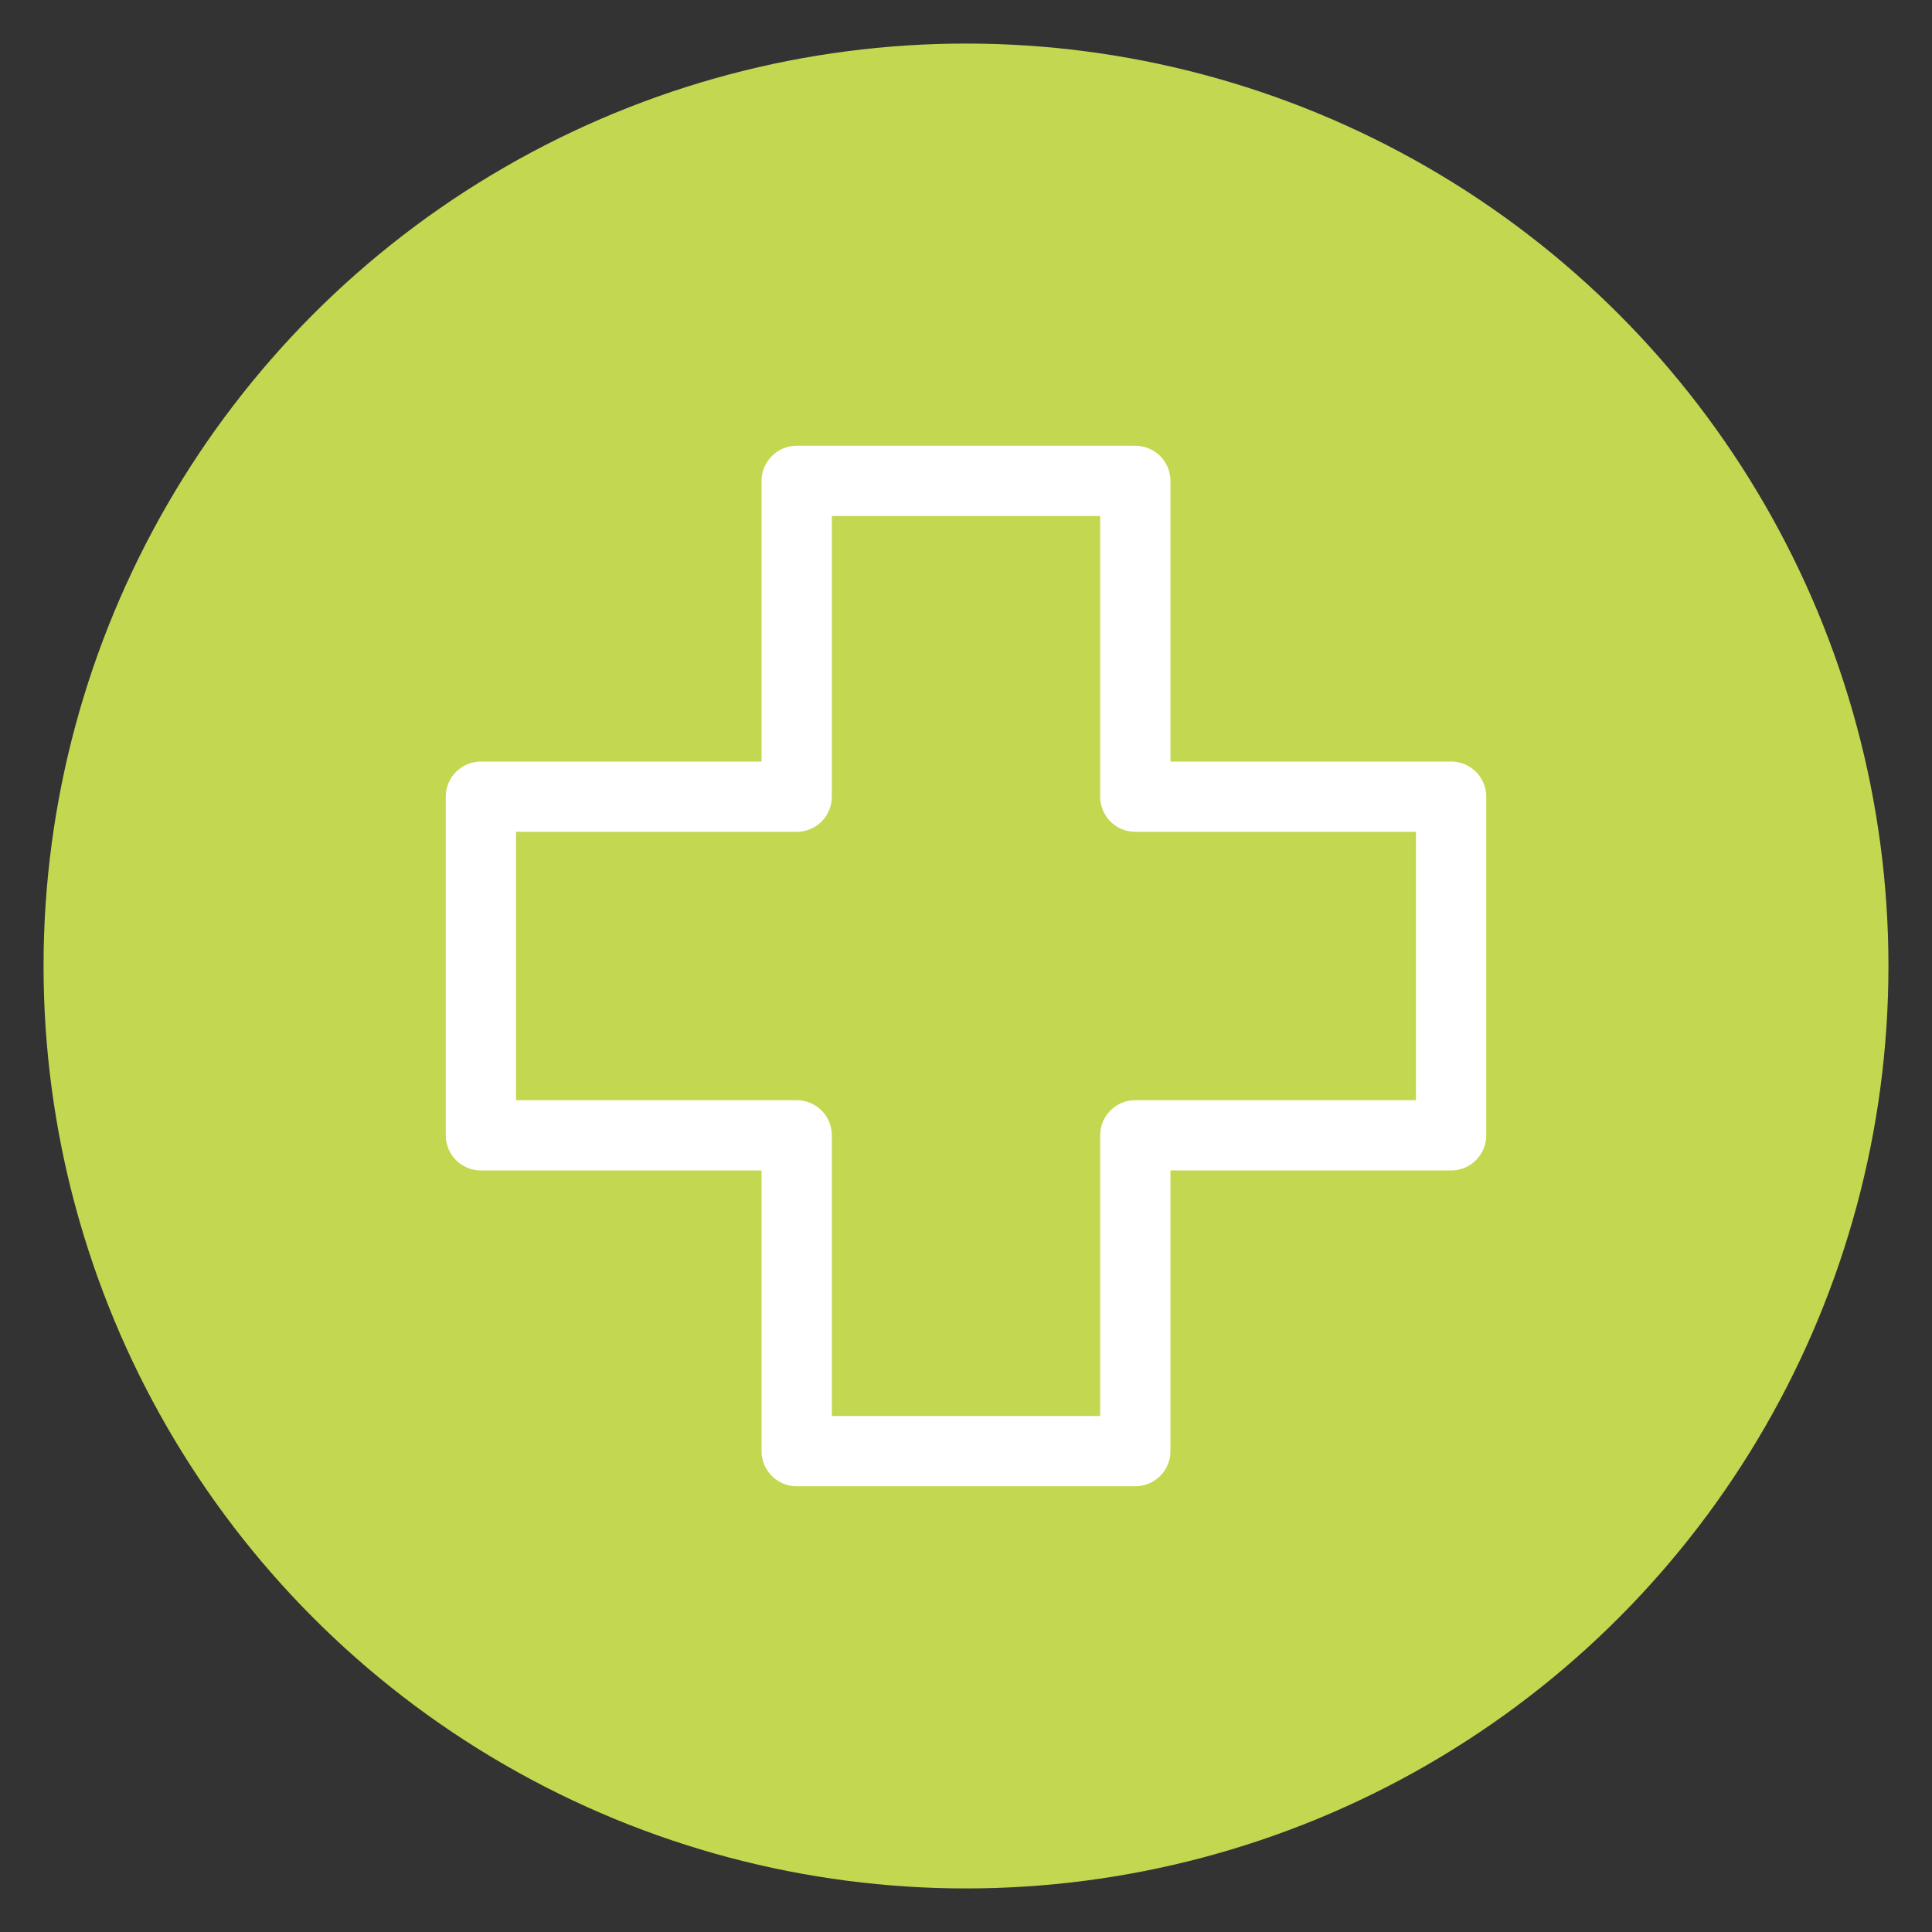 <?xml version="1.0" encoding="UTF-8"?><svg id="Text" xmlns="http://www.w3.org/2000/svg" viewBox="0 0 55 55"><rect x="0" y="0" width="55" height="55" fill="#333333" stroke="none"/><defs><style>.cls-1{fill:#c4d751;}.cls-2{fill:none;stroke:#fff;stroke-linecap:round;stroke-linejoin:round;stroke-width:2px;}</style></defs><circle class="cls-1" cx="27.5" cy="27.5" r="26.26"/><polygon class="cls-2" points="41.31 22.68 32.32 22.68 32.32 13.69 22.68 13.69 22.68 22.68 13.69 22.68 13.69 32.32 22.68 32.32 22.68 41.31 32.32 41.31 32.32 32.32 41.31 32.32 41.31 22.68"/></svg>